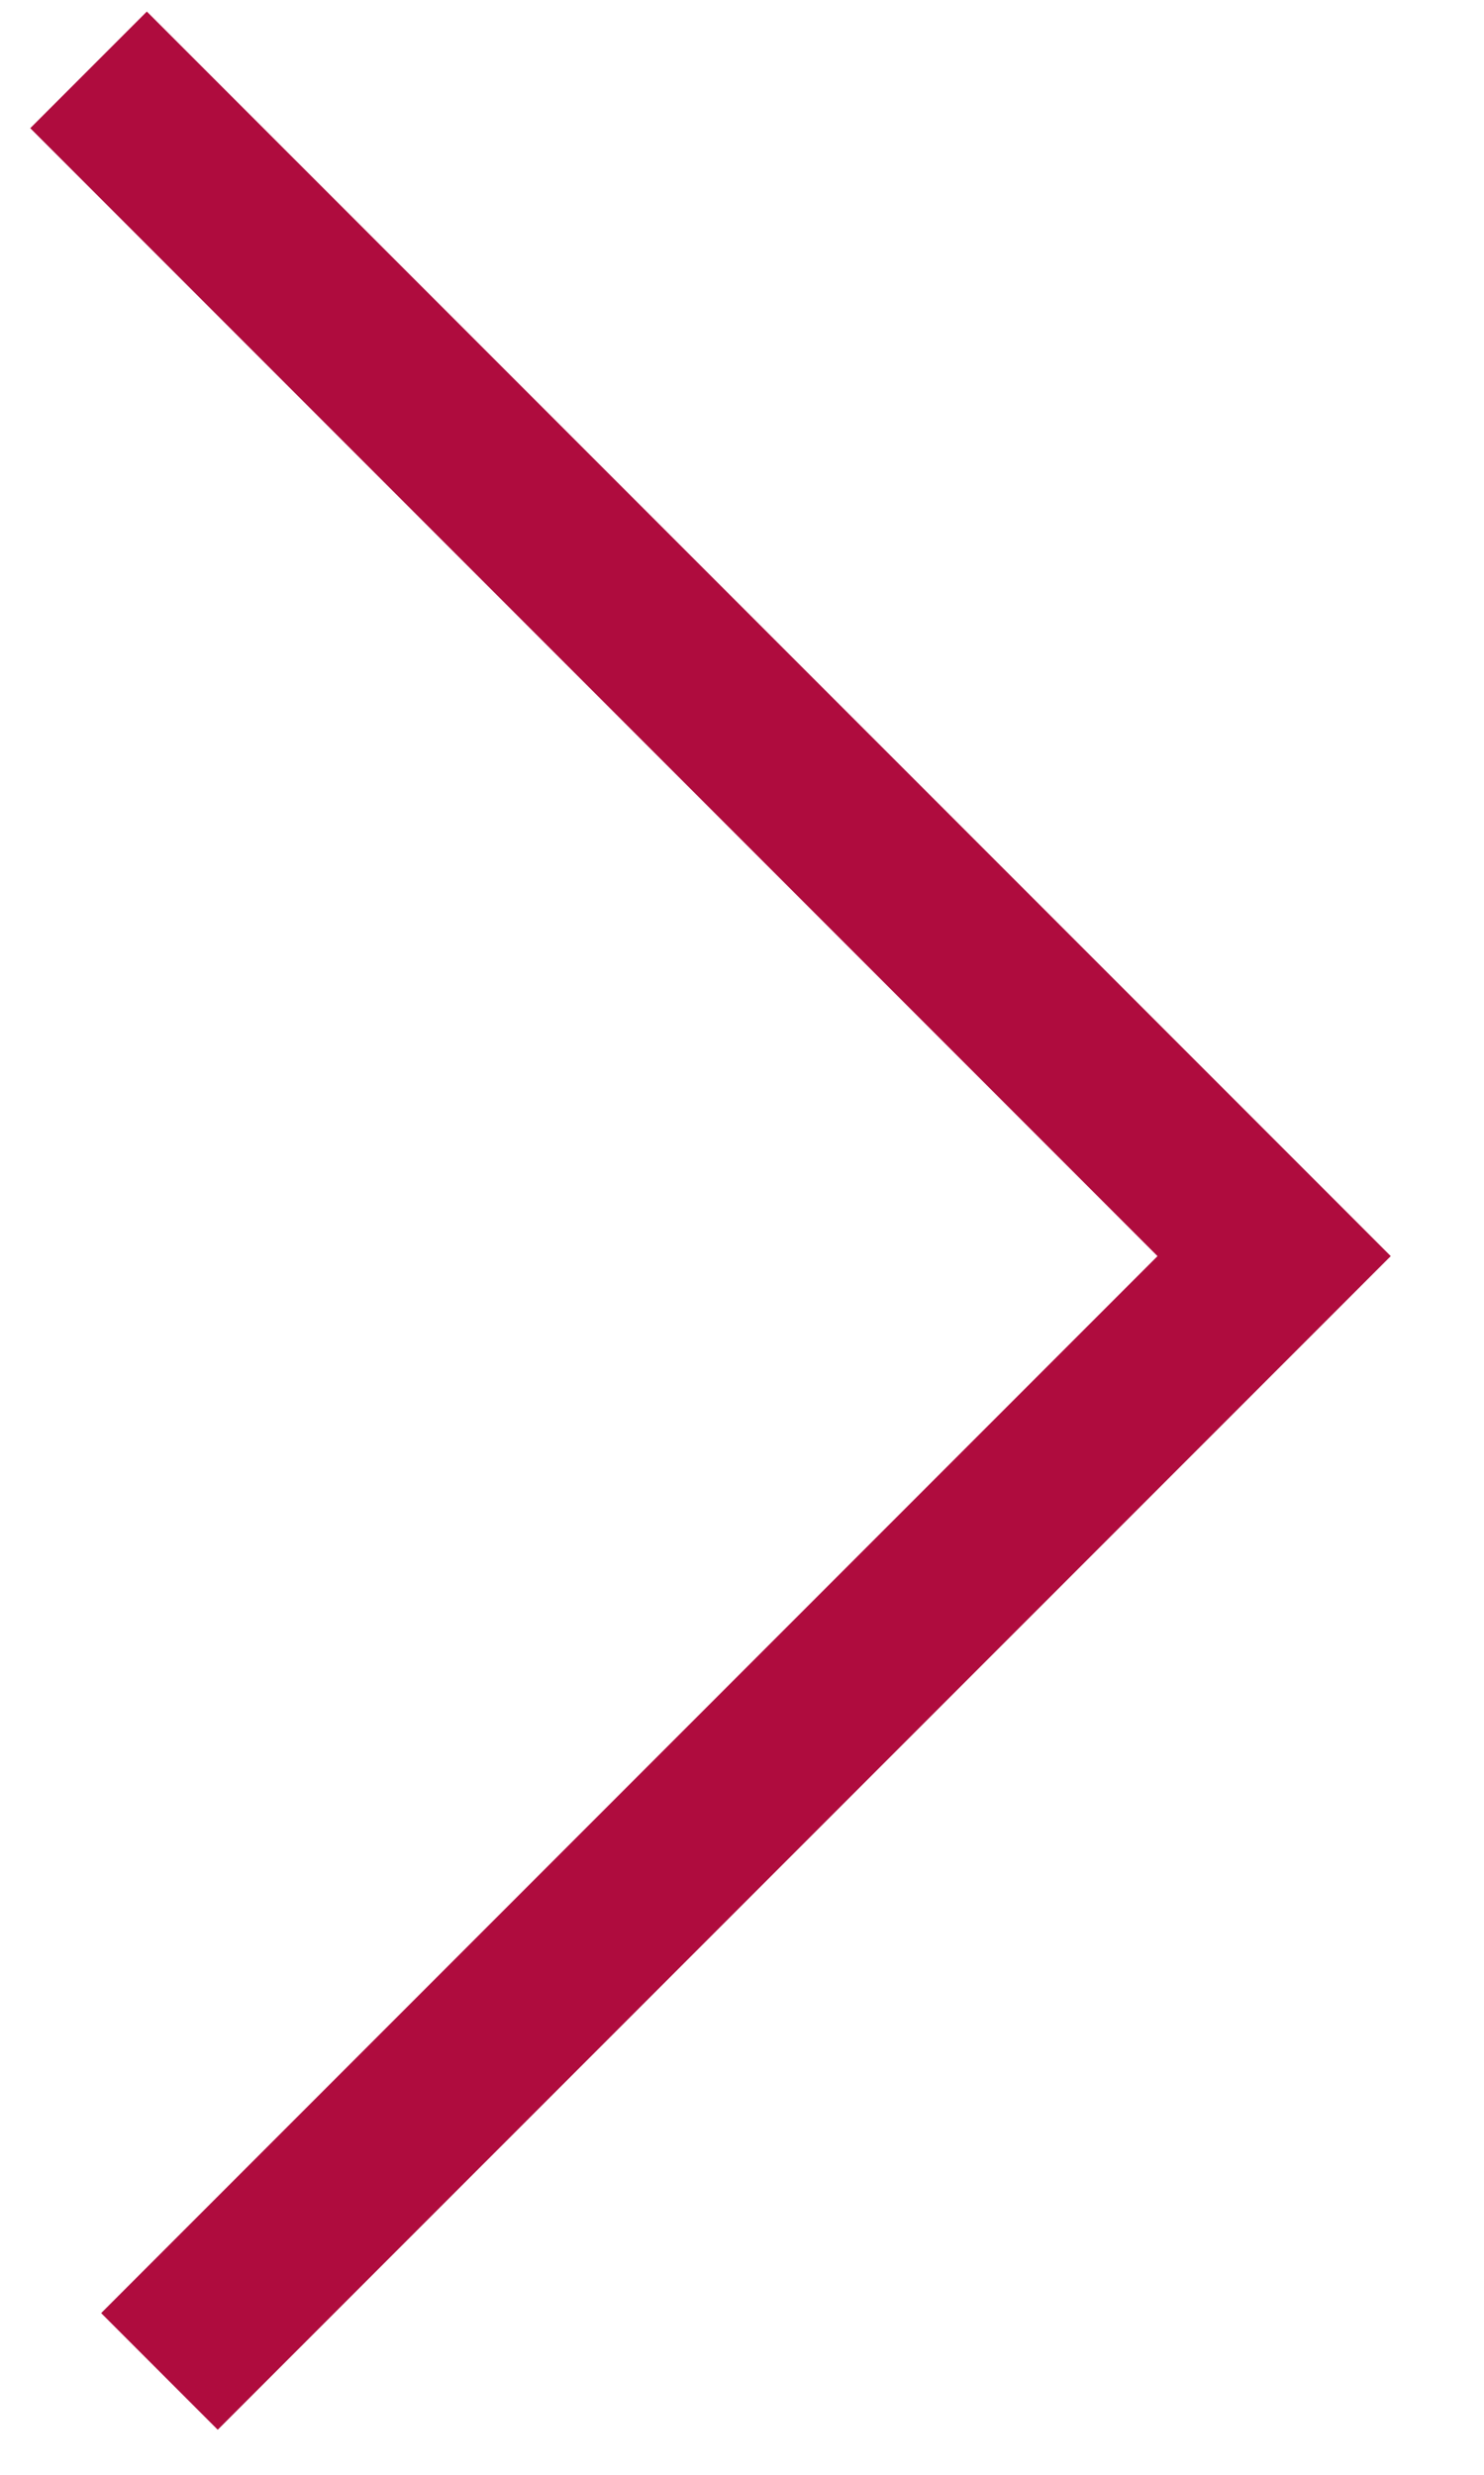 <svg width="18" height="30" viewBox="0 0 18 30" fill="none" xmlns="http://www.w3.org/2000/svg">
<path id="right" d="M0.367 1.554L1.781 0.14L16.869 15.227L2.641 29.454L1.227 28.04L14.04 15.227L0.367 1.554Z" fill="#AF0C3E"/>
</svg>
